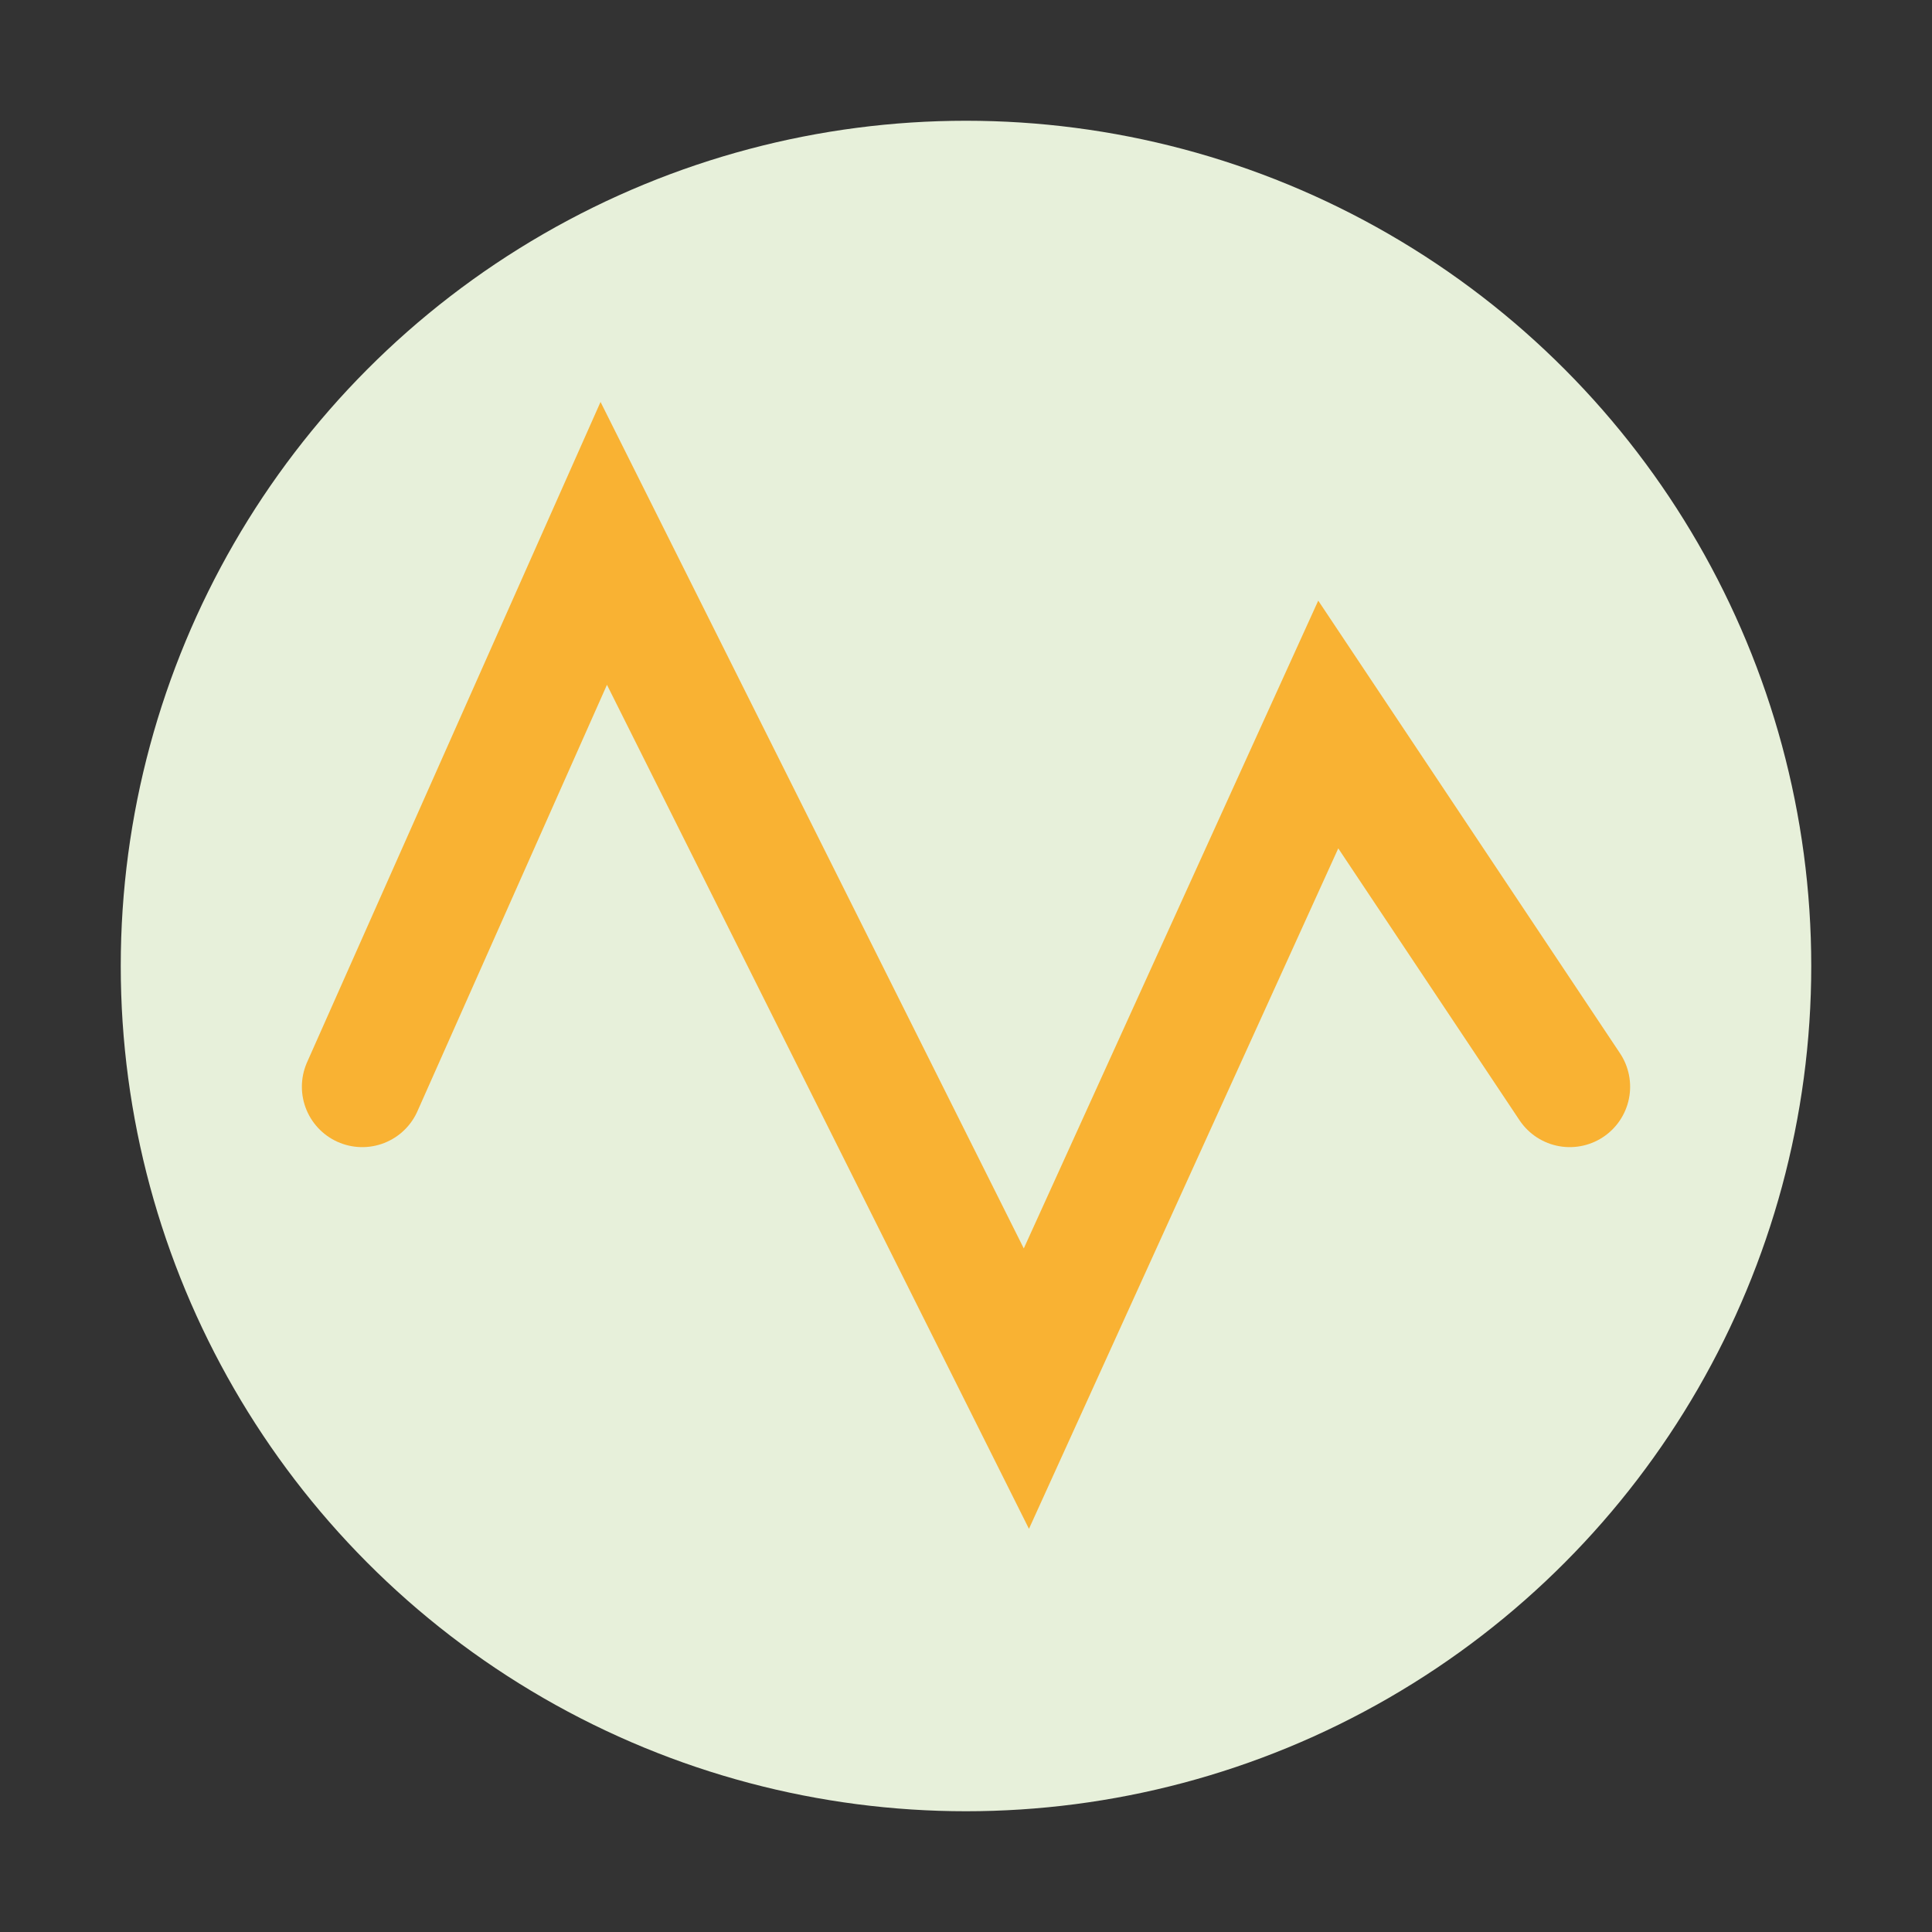 <?xml version="1.0" encoding="UTF-8"?>
<svg xmlns="http://www.w3.org/2000/svg" width="32" height="32" viewBox="0 0 32 32"><rect x="0" y="0" width="32" height="32" fill="#333333" stroke="none"/><circle cx="16" cy="16" r="14" fill="#E7F0DA"/><path d="M6 18l4-9 7 14 5-11 4 6" fill="none" stroke="#F9B233" stroke-width="2" stroke-linecap="round"/></svg>